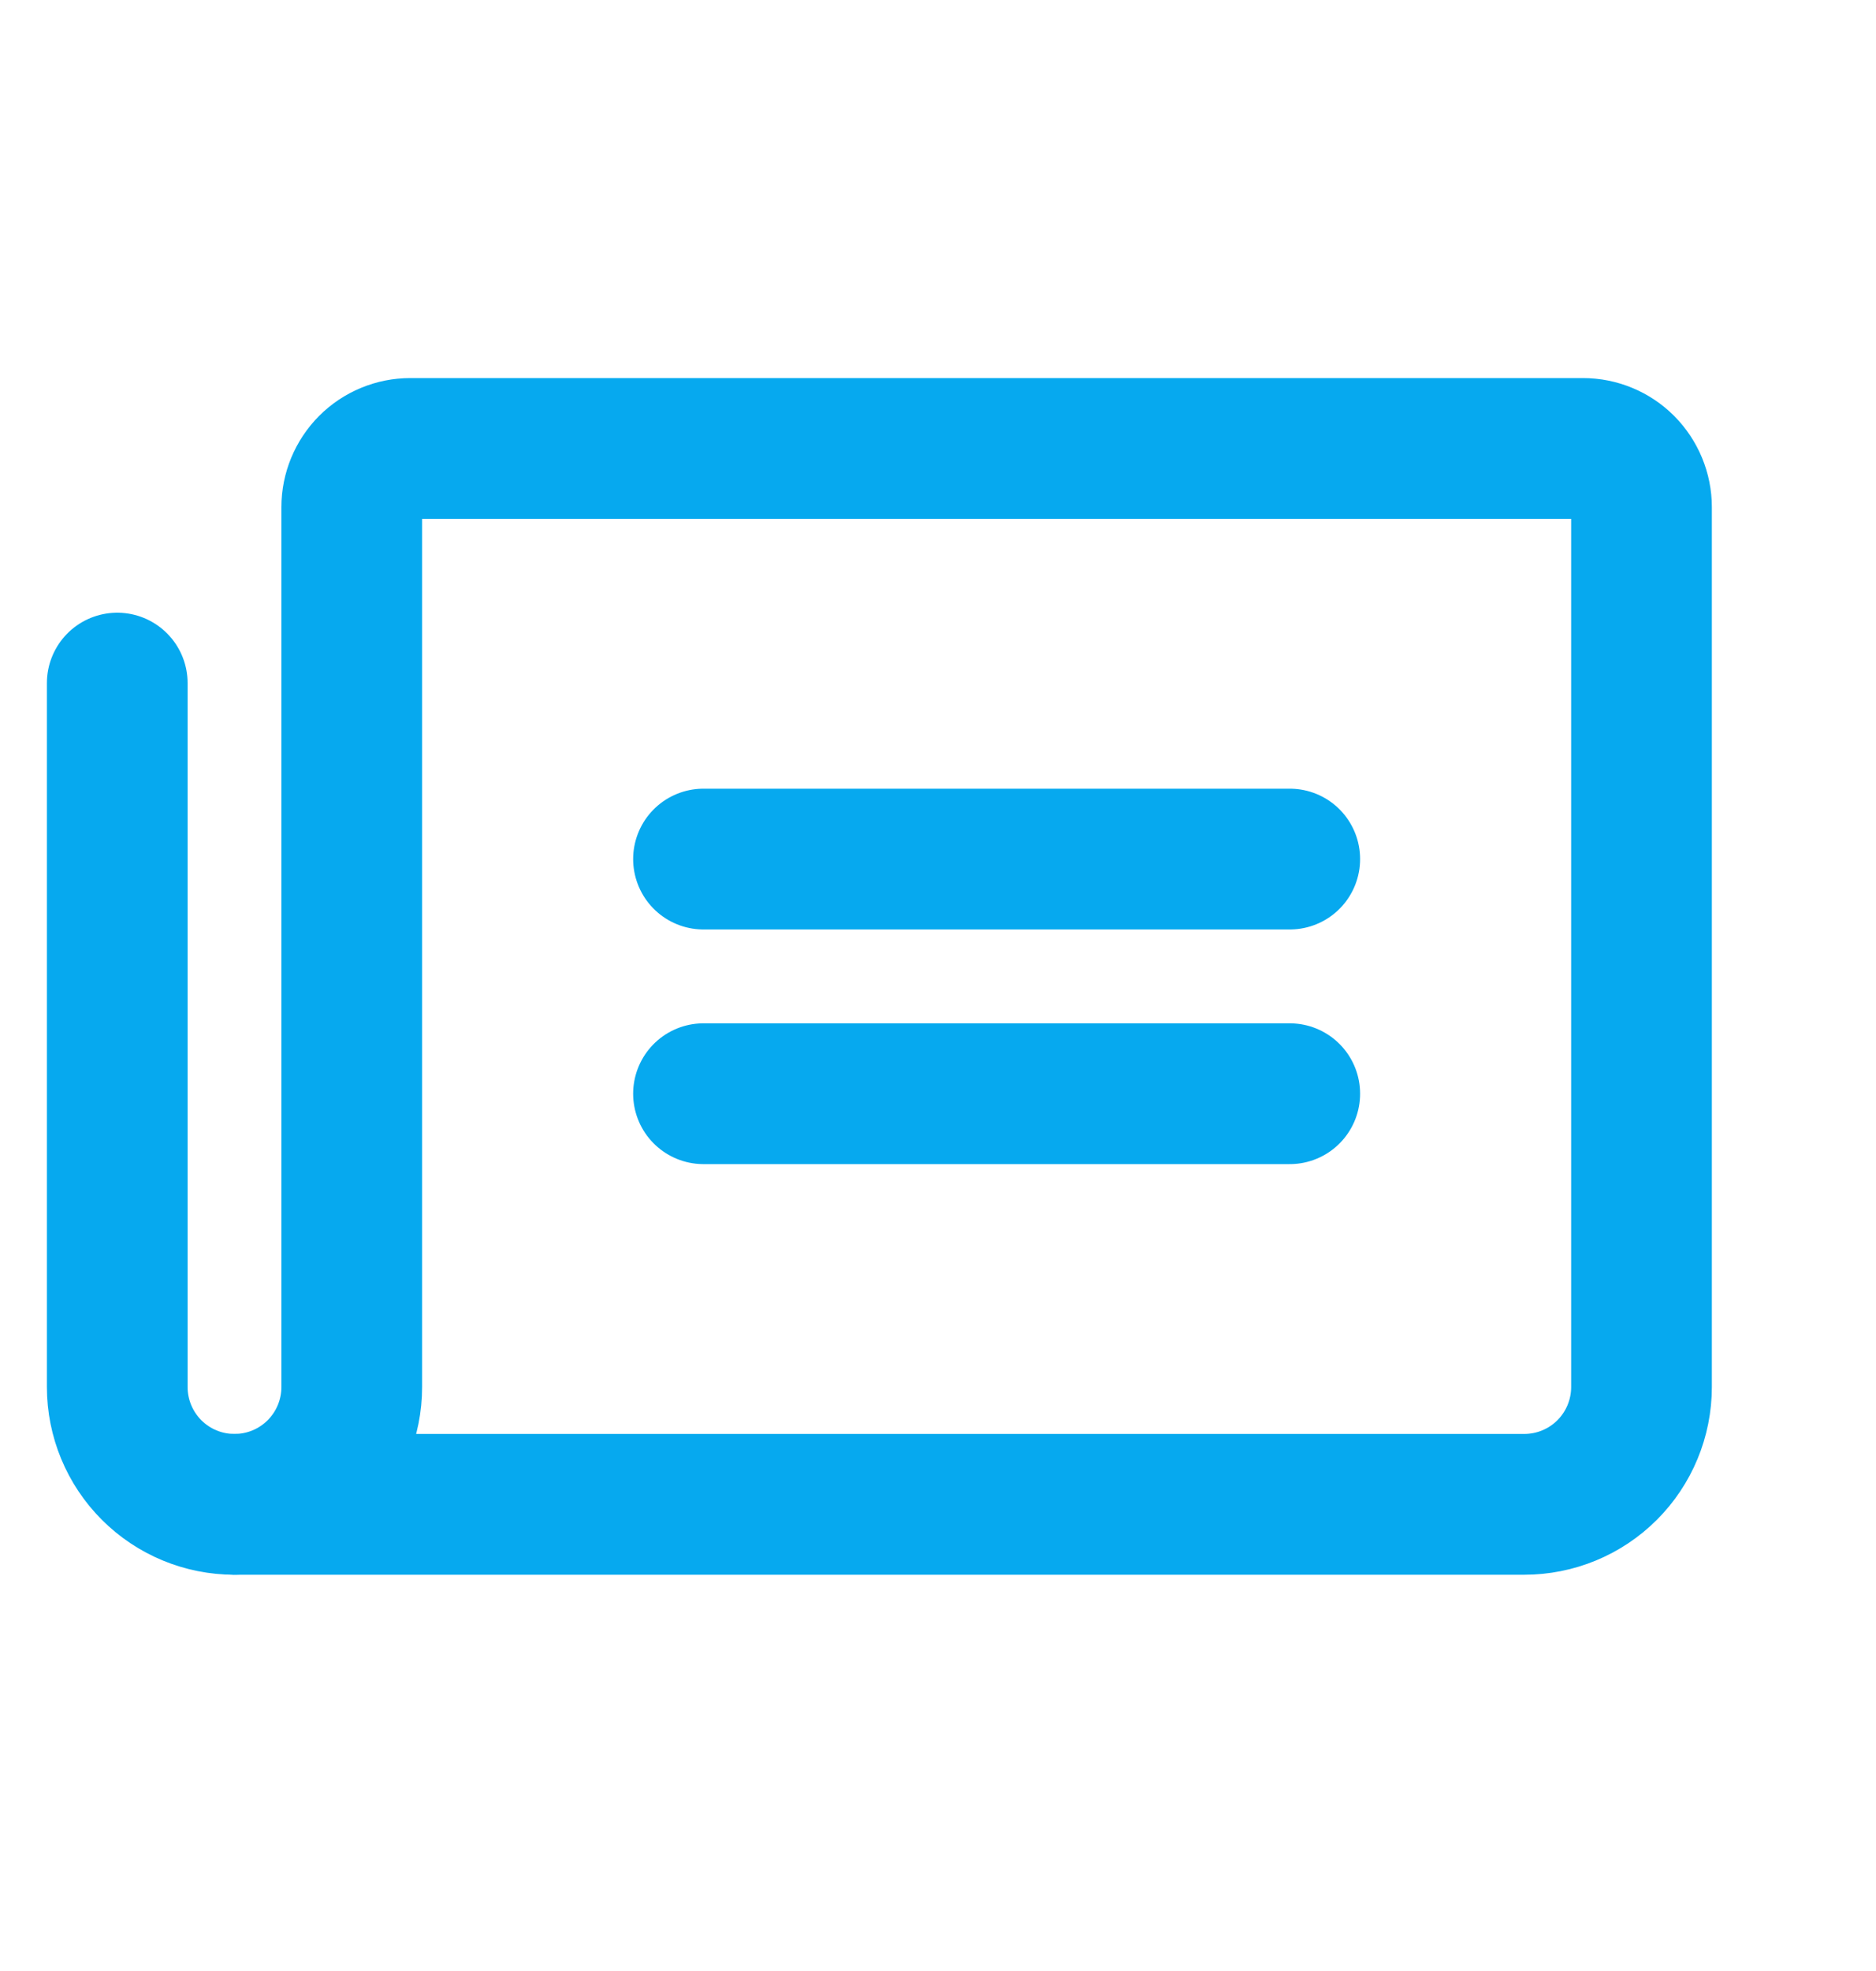 <?xml version="1.0" encoding="UTF-8"?>
<svg xmlns:xlink="http://www.w3.org/1999/xlink" xmlns="http://www.w3.org/2000/svg" width="20" height="21" viewBox="0 0 20 21" fill="none">
  <g id="Newspaper">
    <path id="Vector" d="M7.5 9.153H13.75" stroke="#06A9EF" stroke-width="1.5" stroke-linecap="round" stroke-linejoin="round"></path>
    <path id="Vector_2" d="M7.5 11.653H13.75" stroke="#06A9EF" stroke-width="1.5" stroke-linecap="round" stroke-linejoin="round"></path>
    <path id="Vector_3" d="M2.5 16.028C2.832 16.028 3.149 15.897 3.384 15.662C3.618 15.428 3.75 15.11 3.75 14.778V5.403C3.75 5.238 3.816 5.079 3.933 4.961C4.05 4.844 4.209 4.778 4.375 4.778H16.875C17.041 4.778 17.2 4.844 17.317 4.961C17.434 5.079 17.5 5.238 17.5 5.403V14.778C17.5 15.11 17.368 15.428 17.134 15.662C16.899 15.897 16.581 16.028 16.25 16.028H2.5Z" stroke="#06A9EF" stroke-width="1.5" stroke-linecap="round" stroke-linejoin="round"></path>
    <path id="Vector_4" d="M2.5 16.028C2.168 16.028 1.851 15.897 1.616 15.662C1.382 15.428 1.25 15.11 1.25 14.778V7.278" stroke="#06A9EF" stroke-width="1.5" stroke-linecap="round" stroke-linejoin="round"></path>
  </g>
</svg>
